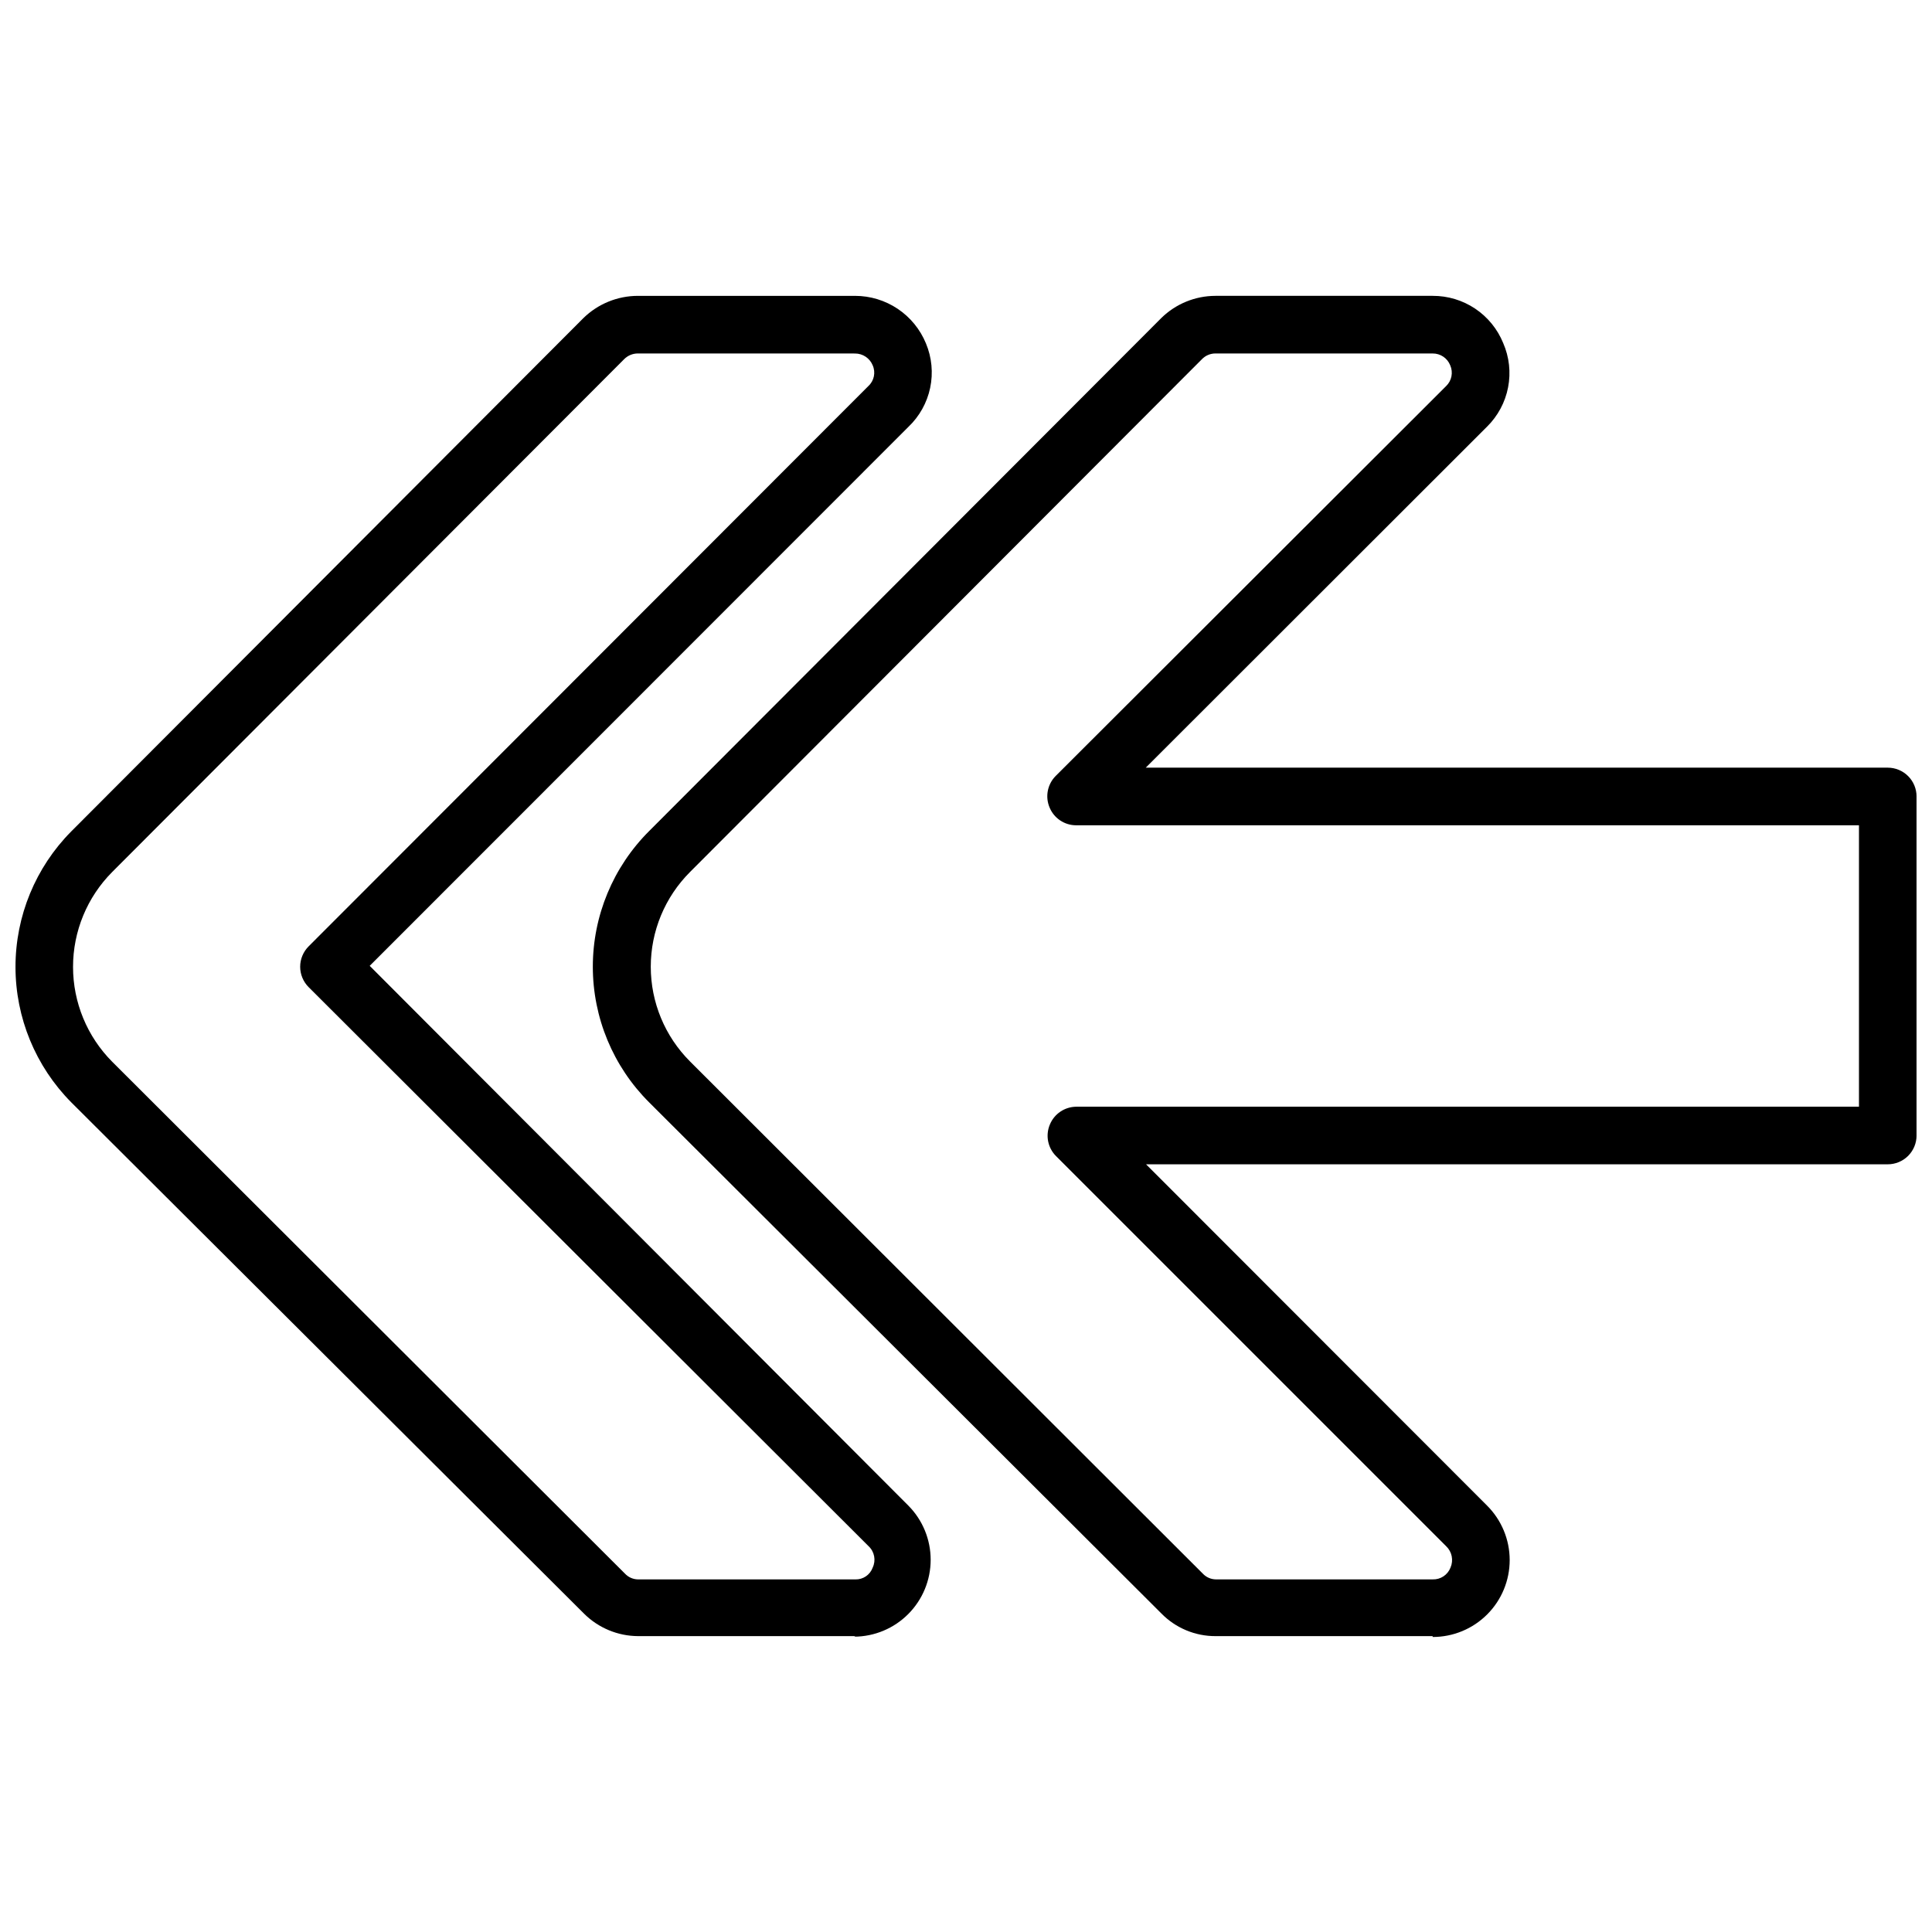 <?xml version="1.0" encoding="UTF-8"?>
<!-- Uploaded to: SVG Repo, www.svgrepo.com, Generator: SVG Repo Mixer Tools -->
<svg width="800px" height="800px" version="1.1" viewBox="144 144 512 512" xmlns="http://www.w3.org/2000/svg">
 <defs>
  <clipPath id="b">
   <path d="m148.09 222h242.91v356h-242.91z"/>
  </clipPath>
  <clipPath id="a">
   <path d="m301 222h350.9v356h-350.9z"/>
  </clipPath>
 </defs>
 <g>
  <g clip-path="url(#b)">
   <path d="m370.69 577.59h-57.559c-5.379-0.02-10.535-2.156-14.352-5.953l-135.88-135.49c-9.477-9.551-14.793-22.461-14.793-35.918 0-13.453 5.316-26.363 14.793-35.914l135.72-136.03c3.859-3.766 9.035-5.875 14.43-5.879h57.555c4.027 0 7.961 1.199 11.305 3.441 3.344 2.242 5.945 5.43 7.473 9.152 1.562 3.727 1.953 7.84 1.121 11.793-0.832 3.953-2.848 7.562-5.777 10.344l-142.75 142.82 142.75 143.05c3.789 3.82 5.914 8.984 5.91 14.367-0.004 5.383-2.137 10.543-5.934 14.359-3.793 3.816-8.945 5.973-14.328 6.004zm-57.633-339.92c-1.379-0.004-2.699 0.547-3.664 1.527l-135.65 135.88c-6.652 6.684-10.387 15.727-10.387 25.152 0 9.43 3.734 18.473 10.387 25.152l135.88 135.65c0.91 0.973 2.18 1.523 3.512 1.527h57.559c2.039 0.055 3.887-1.207 4.578-3.133 0.906-1.914 0.477-4.195-1.066-5.648l-148.4-148.16c-1.441-1.434-2.258-3.383-2.258-5.422 0-2.035 0.816-3.984 2.258-5.418l148.32-148.47c1.523-1.395 1.984-3.606 1.145-5.496-0.773-1.891-2.613-3.125-4.656-3.129z"/>
  </g>
  <g clip-path="url(#a)">
   <path d="m523.66 577.59h-57.48c-5.426 0.031-10.637-2.144-14.426-6.027l-135.72-135.42c-9.559-9.527-14.93-22.465-14.93-35.957 0-13.488 5.371-26.426 14.93-35.953l135.72-135.95c3.832-3.762 8.984-5.871 14.352-5.879h57.555c4.012-0.02 7.938 1.16 11.27 3.391 3.336 2.234 5.922 5.41 7.434 9.129 1.605 3.688 2.059 7.777 1.293 11.73-0.762 3.953-2.703 7.578-5.566 10.406l-90.457 90.379h196.64c2.023 0 3.965 0.805 5.398 2.238 1.43 1.43 2.234 3.371 2.234 5.394v89.848c0 2.023-0.805 3.965-2.234 5.398-1.434 1.43-3.375 2.234-5.398 2.234h-196.56l90.383 90.457c3.828 3.824 5.981 9.012 5.984 14.422 0 5.414-2.152 10.602-5.981 14.426s-9.02 5.969-14.434 5.961zm-57.555-339.92c-1.355 0-2.652 0.551-3.59 1.527l-135.64 135.88c-6.668 6.66-10.414 15.695-10.414 25.113 0 9.422 3.746 18.457 10.414 25.117l135.88 135.72c0.91 0.973 2.18 1.523 3.512 1.527h57.402c2.086 0.074 3.984-1.184 4.734-3.133 0.84-1.934 0.383-4.191-1.145-5.648l-103.43-103.43c-2.168-2.195-2.801-5.477-1.605-8.32 1.172-2.848 3.941-4.715 7.023-4.731h207.4v-74.582h-207.48c-3.082-0.012-5.856-1.879-7.023-4.731-1.195-2.844-0.562-6.125 1.602-8.32l103.51-103.36c1.473-1.426 1.898-3.621 1.066-5.496-0.754-1.902-2.606-3.148-4.656-3.129z"/>
  </g>
 </g>
</svg>